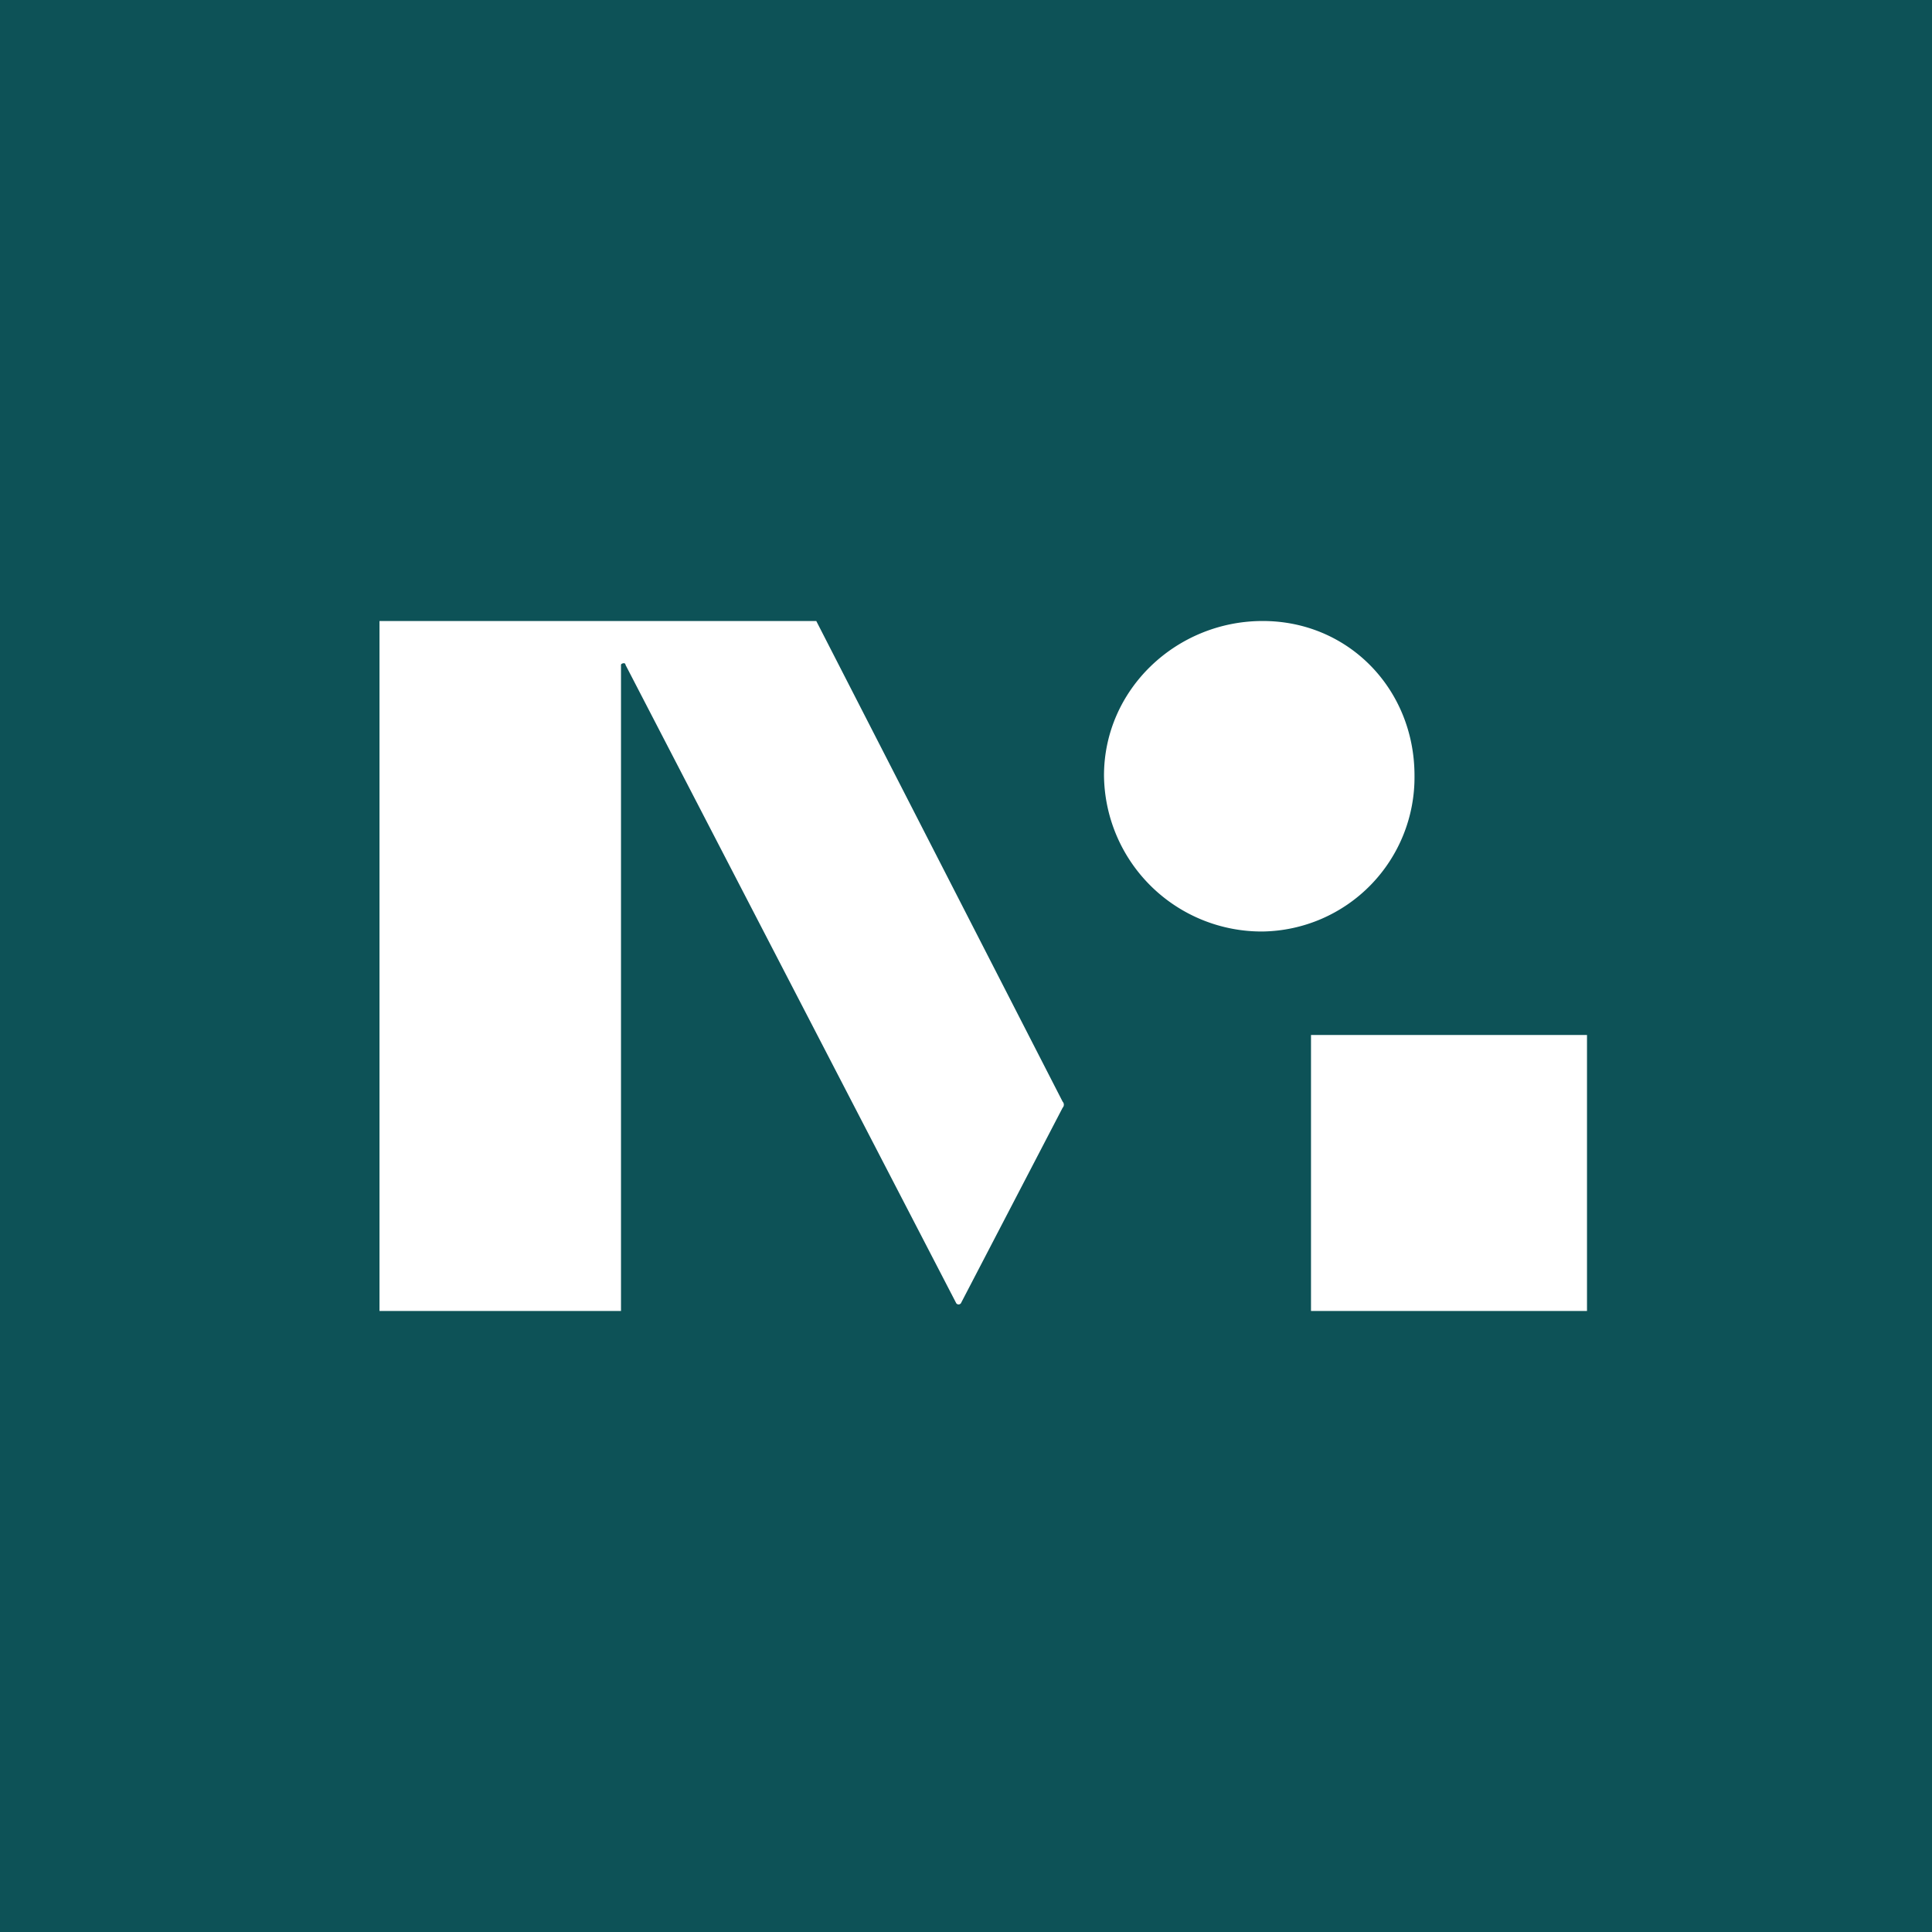 <!-- by TradingView --><svg width="56" height="56" viewBox="0 0 56 56" xmlns="http://www.w3.org/2000/svg"><path fill="#0D5257" d="M0 0h56v56H0z"/><path d="M30.8 32.11a.13.13 0 0 0 0-.18L23.66 18H11v20h7V19.27c0-.04.13-.08.13 0l9.59 18.51c.04.04.09.04.13 0l2.95-5.67ZM41 22.48c0-2.5-1.91-4.48-4.4-4.48-2.5 0-4.6 1.98-4.6 4.48A4.57 4.57 0 0 0 36.6 27a4.47 4.47 0 0 0 4.4-4.52ZM46 30h-8v8h8v-8Z" fill="#fff"/></svg>